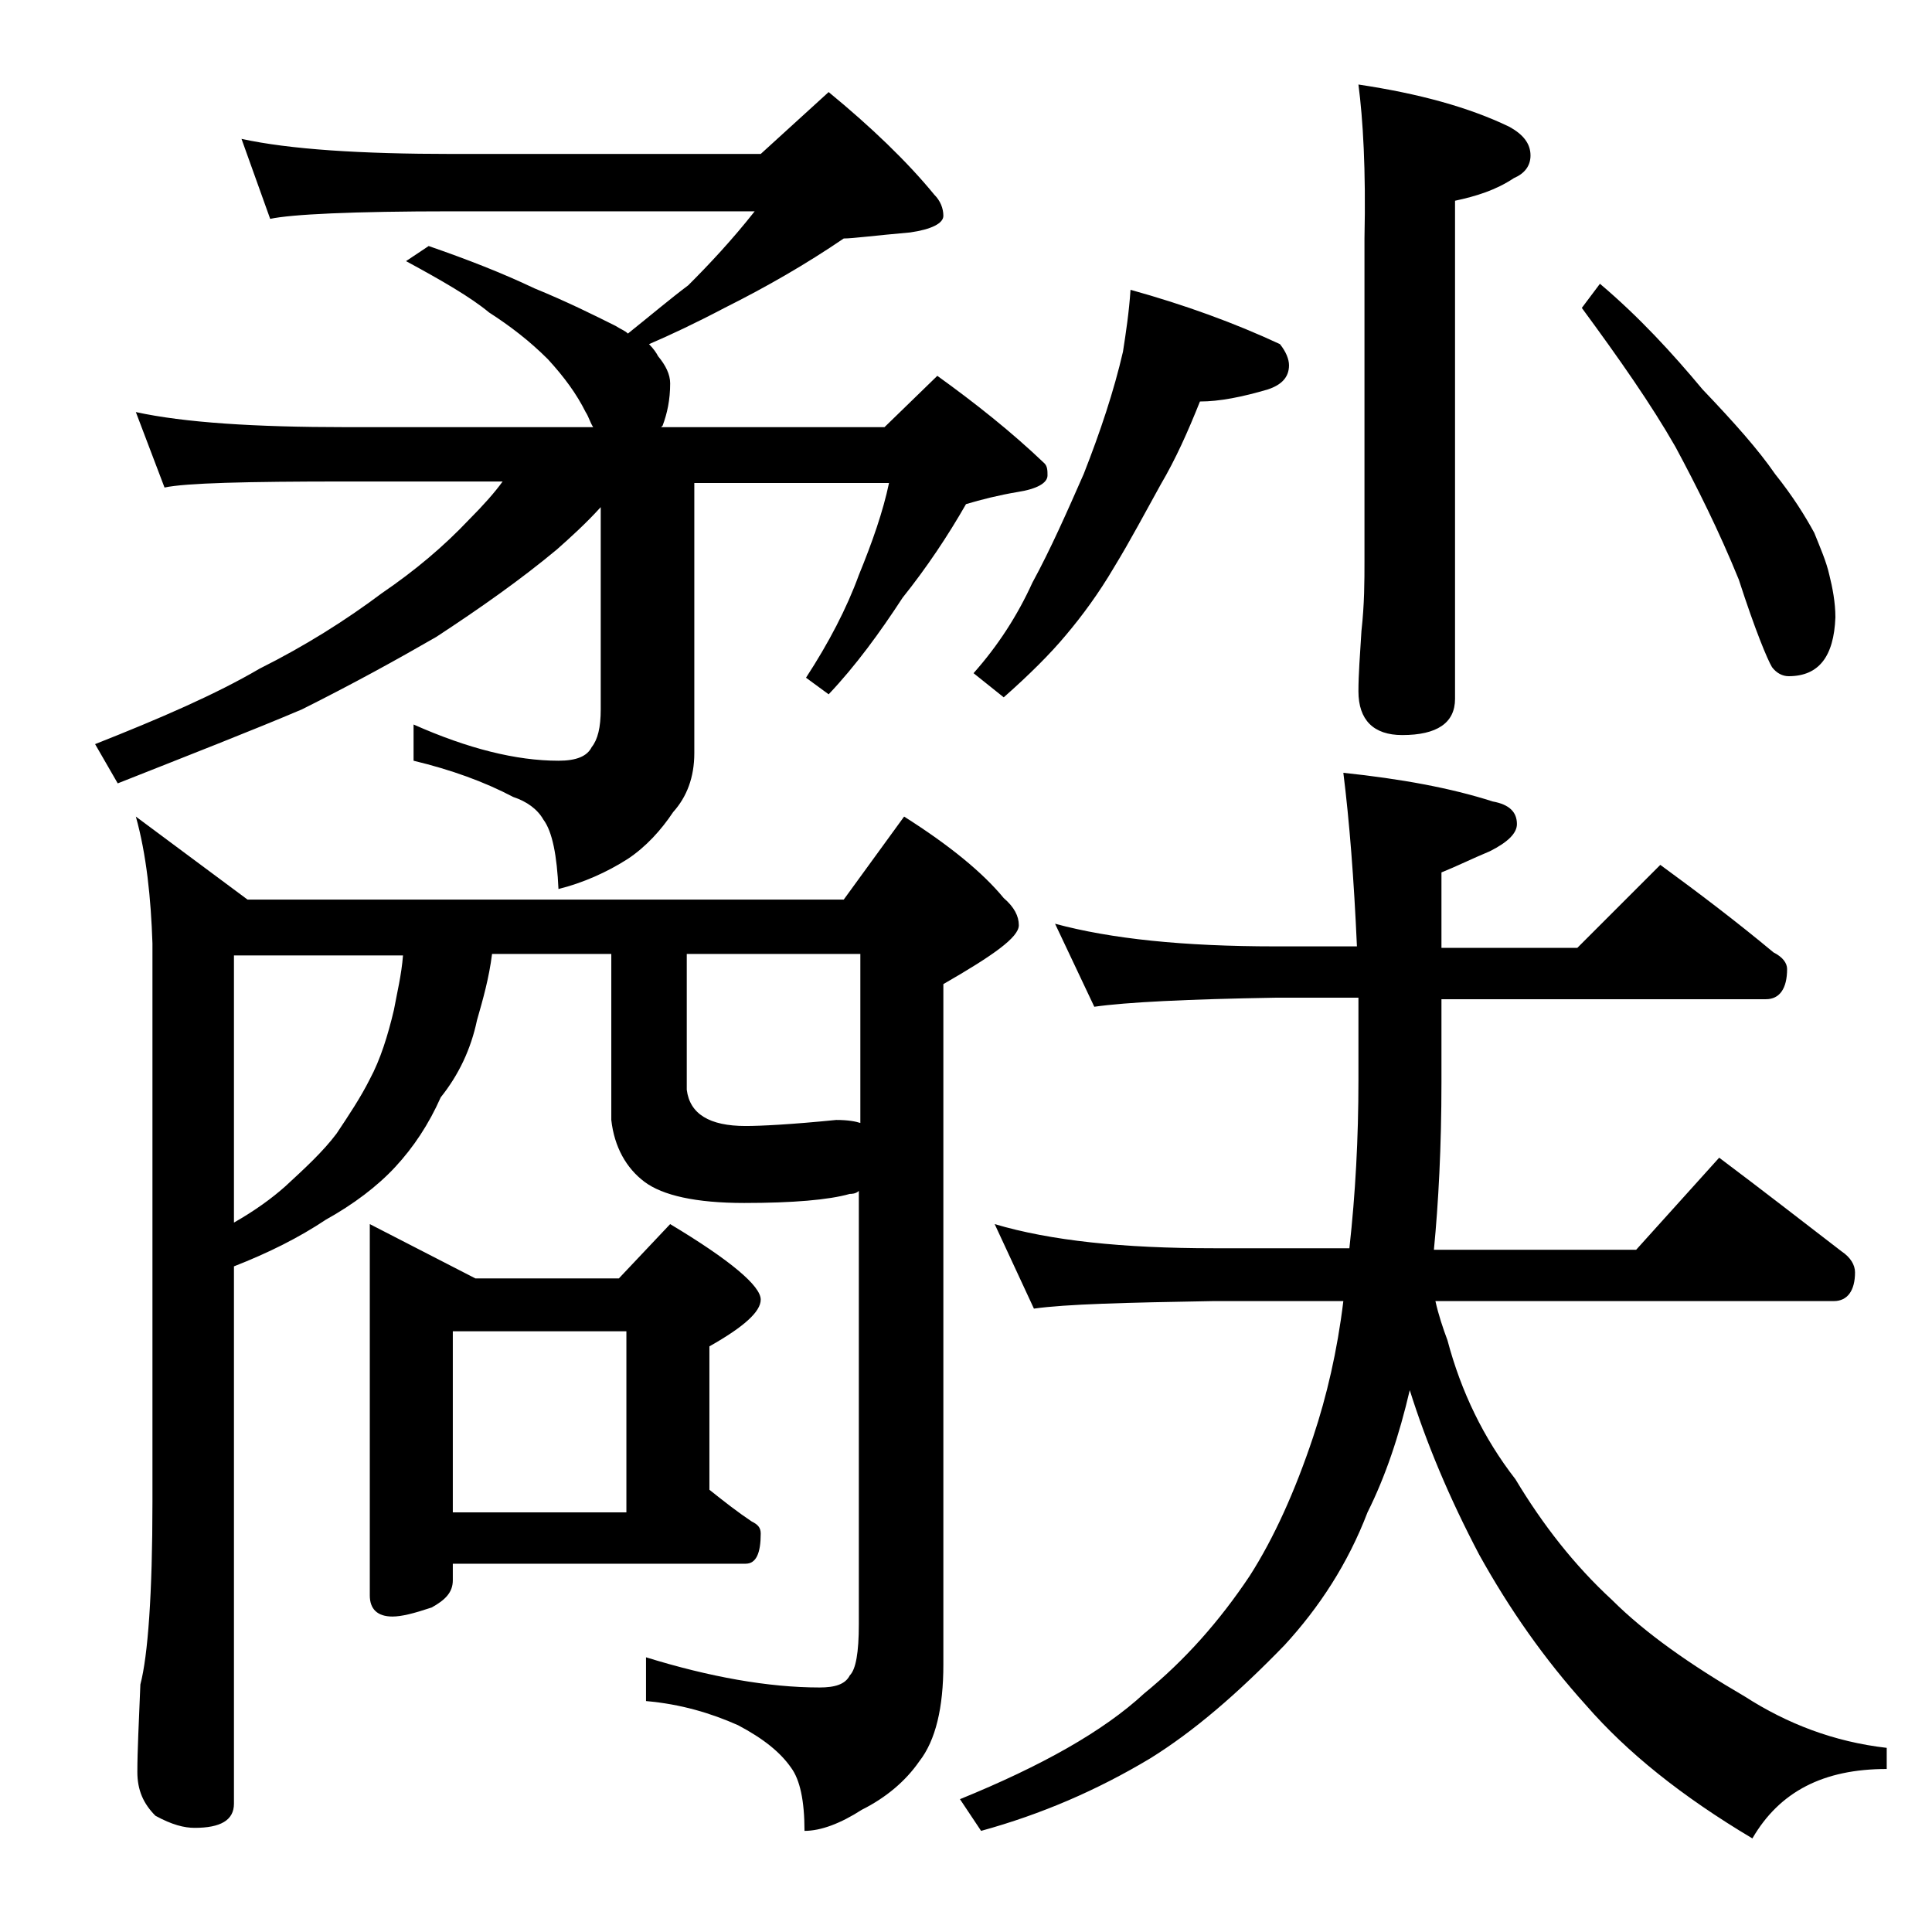 <?xml version="1.0" encoding="utf-8"?>
<!-- Generator: Adobe Illustrator 18.0.0, SVG Export Plug-In . SVG Version: 6.00 Build 0)  -->
<!DOCTYPE svg PUBLIC "-//W3C//DTD SVG 1.1//EN" "http://www.w3.org/Graphics/SVG/1.1/DTD/svg11.dtd">
<svg version="1.1" id="Layer_1" xmlns="http://www.w3.org/2000/svg" xmlns:xlink="http://www.w3.org/1999/xlink" x="0px" y="0px"
	 viewBox="0 0 128 128" enable-background="new 0 0 128 128" xml:space="preserve">
<path d="M16,9.2c3.2,0.7,7.9,1,14,1h20.4l4.5-4.1c2.8,2.3,5.2,4.6,7,6.8c0.4,0.4,0.6,0.9,0.6,1.4s-0.8,0.9-2.2,1.1
	c-2.3,0.2-3.8,0.4-4.4,0.4c-2.5,1.7-5.1,3.2-7.9,4.6c-1.9,1-3.6,1.8-5,2.4c0.3,0.3,0.5,0.6,0.6,0.8c0.5,0.6,0.8,1.2,0.8,1.8
	c0,1.1-0.2,2-0.5,2.8l-0.1,0.1h14.8l3.5-3.4c2.5,1.8,4.9,3.7,7.1,5.8c0.2,0.2,0.2,0.5,0.2,0.8c0,0.5-0.7,0.9-2,1.1
	c-1.2,0.2-2.4,0.5-3.4,0.8c-1.2,2.1-2.6,4.2-4.2,6.2c-1.5,2.3-3.1,4.5-4.9,6.4l-1.5-1.1c1.5-2.3,2.7-4.6,3.5-6.8
	c0.9-2.2,1.6-4.2,2-6.1H46v17.9c0,1.6-0.5,2.9-1.4,3.9c-0.8,1.2-1.8,2.3-3,3.1c-1.4,0.9-3,1.6-4.6,2c-0.1-2.2-0.4-3.8-1-4.6
	c-0.4-0.7-1.1-1.2-2-1.5c-1.9-1-4.1-1.8-6.6-2.4v-2.4c3.6,1.6,6.8,2.4,9.6,2.4c1.2,0,1.9-0.3,2.2-0.9c0.4-0.5,0.6-1.3,0.6-2.5V33.6
	c-1,1.1-2,2-2.9,2.8c-2.4,2-5.1,3.9-8,5.8c-2.6,1.5-5.5,3.1-8.9,4.8c-3.3,1.4-7.4,3-12.2,4.9l-1.5-2.6c4.3-1.7,8-3.3,10.9-5
	c3-1.5,5.7-3.2,8.1-5c2.2-1.5,4.1-3.1,5.8-4.9c0.9-0.9,1.7-1.8,2.2-2.5H22.9c-6.6,0-10.6,0.1-12,0.4l-1.9-5c3.2,0.7,7.9,1,13.9,1
	h16.4c-0.2-0.3-0.3-0.7-0.5-1c-0.6-1.2-1.4-2.3-2.5-3.5c-1.2-1.2-2.5-2.2-3.9-3.1c-1.2-1-3.1-2.1-5.5-3.4l1.5-1
	c2.6,0.9,4.9,1.8,7,2.8c2.2,0.9,4,1.8,5.4,2.5c0.3,0.2,0.6,0.3,0.8,0.5c1.5-1.2,2.8-2.3,4-3.2c1.4-1.4,2.9-3,4.4-4.9H30
	c-6.7,0-10.7,0.2-12.1,0.5L16,9.2z M9,54.1l7.4,5.5h39.5l4-5.5c3,1.9,5.2,3.7,6.6,5.4c0.7,0.6,1,1.2,1,1.8c0,0.8-1.7,2-5,3.9v45.1
	c0,2.8-0.5,5-1.6,6.4c-0.9,1.3-2.2,2.4-3.8,3.2c-1.4,0.9-2.7,1.4-3.8,1.4c0-2-0.3-3.4-0.9-4.2c-0.7-1-1.8-1.9-3.5-2.8
	c-1.8-0.8-3.8-1.4-6.1-1.6v-2.9c4.2,1.3,8.1,2,11.5,2c1,0,1.7-0.2,2-0.8c0.4-0.4,0.6-1.5,0.6-3.4V78.9c-0.2,0.2-0.5,0.2-0.6,0.2
	c-1.4,0.4-3.8,0.6-7,0.6c-3.2,0-5.4-0.5-6.6-1.4c-1.2-0.9-2-2.3-2.2-4.1v-11h-7.9c-0.2,1.6-0.6,3-1,4.4c-0.4,1.9-1.2,3.6-2.4,5.1
	c-0.8,1.8-1.8,3.3-3,4.6c-1.2,1.3-2.8,2.5-4.6,3.5c-1.8,1.2-3.8,2.2-6.1,3.1v35.6c0,1.1-0.9,1.6-2.6,1.6c-0.7,0-1.5-0.2-2.6-0.8
	c-0.8-0.8-1.2-1.7-1.2-2.9c0-1.4,0.1-3.3,0.2-5.8c0.5-1.9,0.8-6,0.8-12.1v-37C10,59.5,9.7,56.6,9,54.1z M15.5,81
	c1.4-0.8,2.5-1.6,3.4-2.4c1.3-1.2,2.5-2.3,3.4-3.5c0.8-1.2,1.6-2.4,2.2-3.6c0.7-1.3,1.2-2.9,1.6-4.6c0.2-1.1,0.5-2.3,0.6-3.6H15.5
	V81z M24.5,81.1l7,3.6H41l3.4-3.6c4,2.4,6,4.1,6,5c0,0.8-1.1,1.8-3.4,3.1v9.5c1,0.8,1.9,1.5,2.8,2.1c0.4,0.2,0.6,0.4,0.6,0.8
	c0,1.3-0.3,2-1,2H30v1.1c0,0.8-0.5,1.3-1.4,1.8c-1.2,0.4-2,0.6-2.6,0.6c-1,0-1.5-0.5-1.5-1.4V81.1z M30,100.2h11.5v-12H30V100.2z
	 M45.5,63.2v9c0.2,1.6,1.5,2.4,3.9,2.4c1,0,3-0.1,6-0.4c0.8,0,1.3,0.1,1.6,0.2V63.2H45.5z M65.9,81.1c3.7,1.1,8.5,1.6,14.5,1.6h9
	c0.4-3.6,0.6-7.3,0.6-11.1v-1c0-1.6,0-3.1,0-4.5h-5.5c-5.9,0.1-9.9,0.3-12,0.6l-2.6-5.5c3.7,1,8.5,1.5,14.6,1.5h5.4
	c-0.2-4.5-0.5-8.3-0.9-11.5c3.8,0.4,7.1,1,9.9,1.9c1.1,0.2,1.6,0.7,1.6,1.5c0,0.6-0.6,1.2-1.8,1.8c-1.2,0.5-2.2,1-3.2,1.4v5h9
	l5.5-5.5c2.6,1.9,5.1,3.8,7.5,5.8c0.6,0.3,0.9,0.7,0.9,1.1c0,1.3-0.5,2-1.4,2H95.5v5.5c0,4.3-0.2,8-0.5,11.1h13.4l5.5-6.1
	c2.8,2.1,5.5,4.2,8.1,6.2c0.6,0.4,0.9,0.9,0.9,1.4c0,1.2-0.5,1.9-1.4,1.9H95.1c0.2,0.9,0.5,1.8,0.8,2.6c0.9,3.4,2.4,6.5,4.5,9.2
	c1.8,3,3.9,5.7,6.4,8c2.2,2.2,5.2,4.3,8.8,6.4c2.8,1.8,5.9,3,9.4,3.4v1.4c-4.2,0-7.1,1.5-8.9,4.6c-4.7-2.8-8.3-5.7-11-8.8
	c-2.8-3.1-5.1-6.4-7.1-10c-2-3.8-3.5-7.4-4.6-10.9c-0.7,3-1.6,5.7-2.8,8.1c-1.3,3.4-3.2,6.3-5.5,8.8c-3.1,3.2-6,5.7-8.9,7.5
	c-3.5,2.1-7.2,3.7-11.2,4.8l-1.4-2.1c5.4-2.2,9.5-4.5,12.2-7c2.7-2.2,5-4.8,7-7.8c1.6-2.5,3-5.6,4.2-9.2c0.9-2.7,1.6-5.7,2-9h-8.6
	c-5.8,0.1-9.8,0.2-11.9,0.5L65.9,81.1z M74.9,19.2c3.6,1,6.9,2.2,9.9,3.6c0.4,0.5,0.6,1,0.6,1.4c0,0.8-0.5,1.3-1.4,1.6
	c-1.7,0.5-3.2,0.8-4.5,0.8c-0.8,2-1.6,3.8-2.6,5.5c-1,1.8-2,3.7-3.1,5.5c-1,1.7-2.1,3.2-3.2,4.5c-1,1.2-2.4,2.6-4.1,4.1l-2-1.6
	c1.6-1.8,2.9-3.8,3.9-6c1.2-2.2,2.3-4.7,3.4-7.2c1.1-2.8,2-5.5,2.6-8.1C74.6,22,74.8,20.7,74.9,19.2z M90,5.6c4,0.6,7.3,1.5,10,2.8
	c0.9,0.5,1.4,1.1,1.4,1.9c0,0.7-0.4,1.2-1.1,1.5c-1.2,0.8-2.5,1.2-3.9,1.5v33c0,1.6-1.2,2.4-3.5,2.4c-1.9,0-2.9-1-2.9-2.9
	c0-1.1,0.1-2.4,0.2-4c0.2-1.8,0.2-3.3,0.2-4.6V15.8C90.5,11.2,90.3,7.9,90,5.6z M106,18.8c2.6,2.2,4.8,4.6,6.8,7
	c2.1,2.2,3.7,4,4.8,5.6c1.2,1.5,2,2.8,2.6,3.9c0.4,1,0.8,1.9,1,2.8c0.2,0.8,0.4,1.8,0.4,2.8c-0.1,2.6-1.1,3.9-3.1,3.9
	c-0.4,0-0.8-0.2-1.1-0.6c-0.3-0.5-1.1-2.4-2.2-5.8c-1.3-3.2-2.8-6.2-4.2-8.8c-1.6-2.8-3.7-5.8-6.2-9.2L106,18.8z"/>
</svg>
